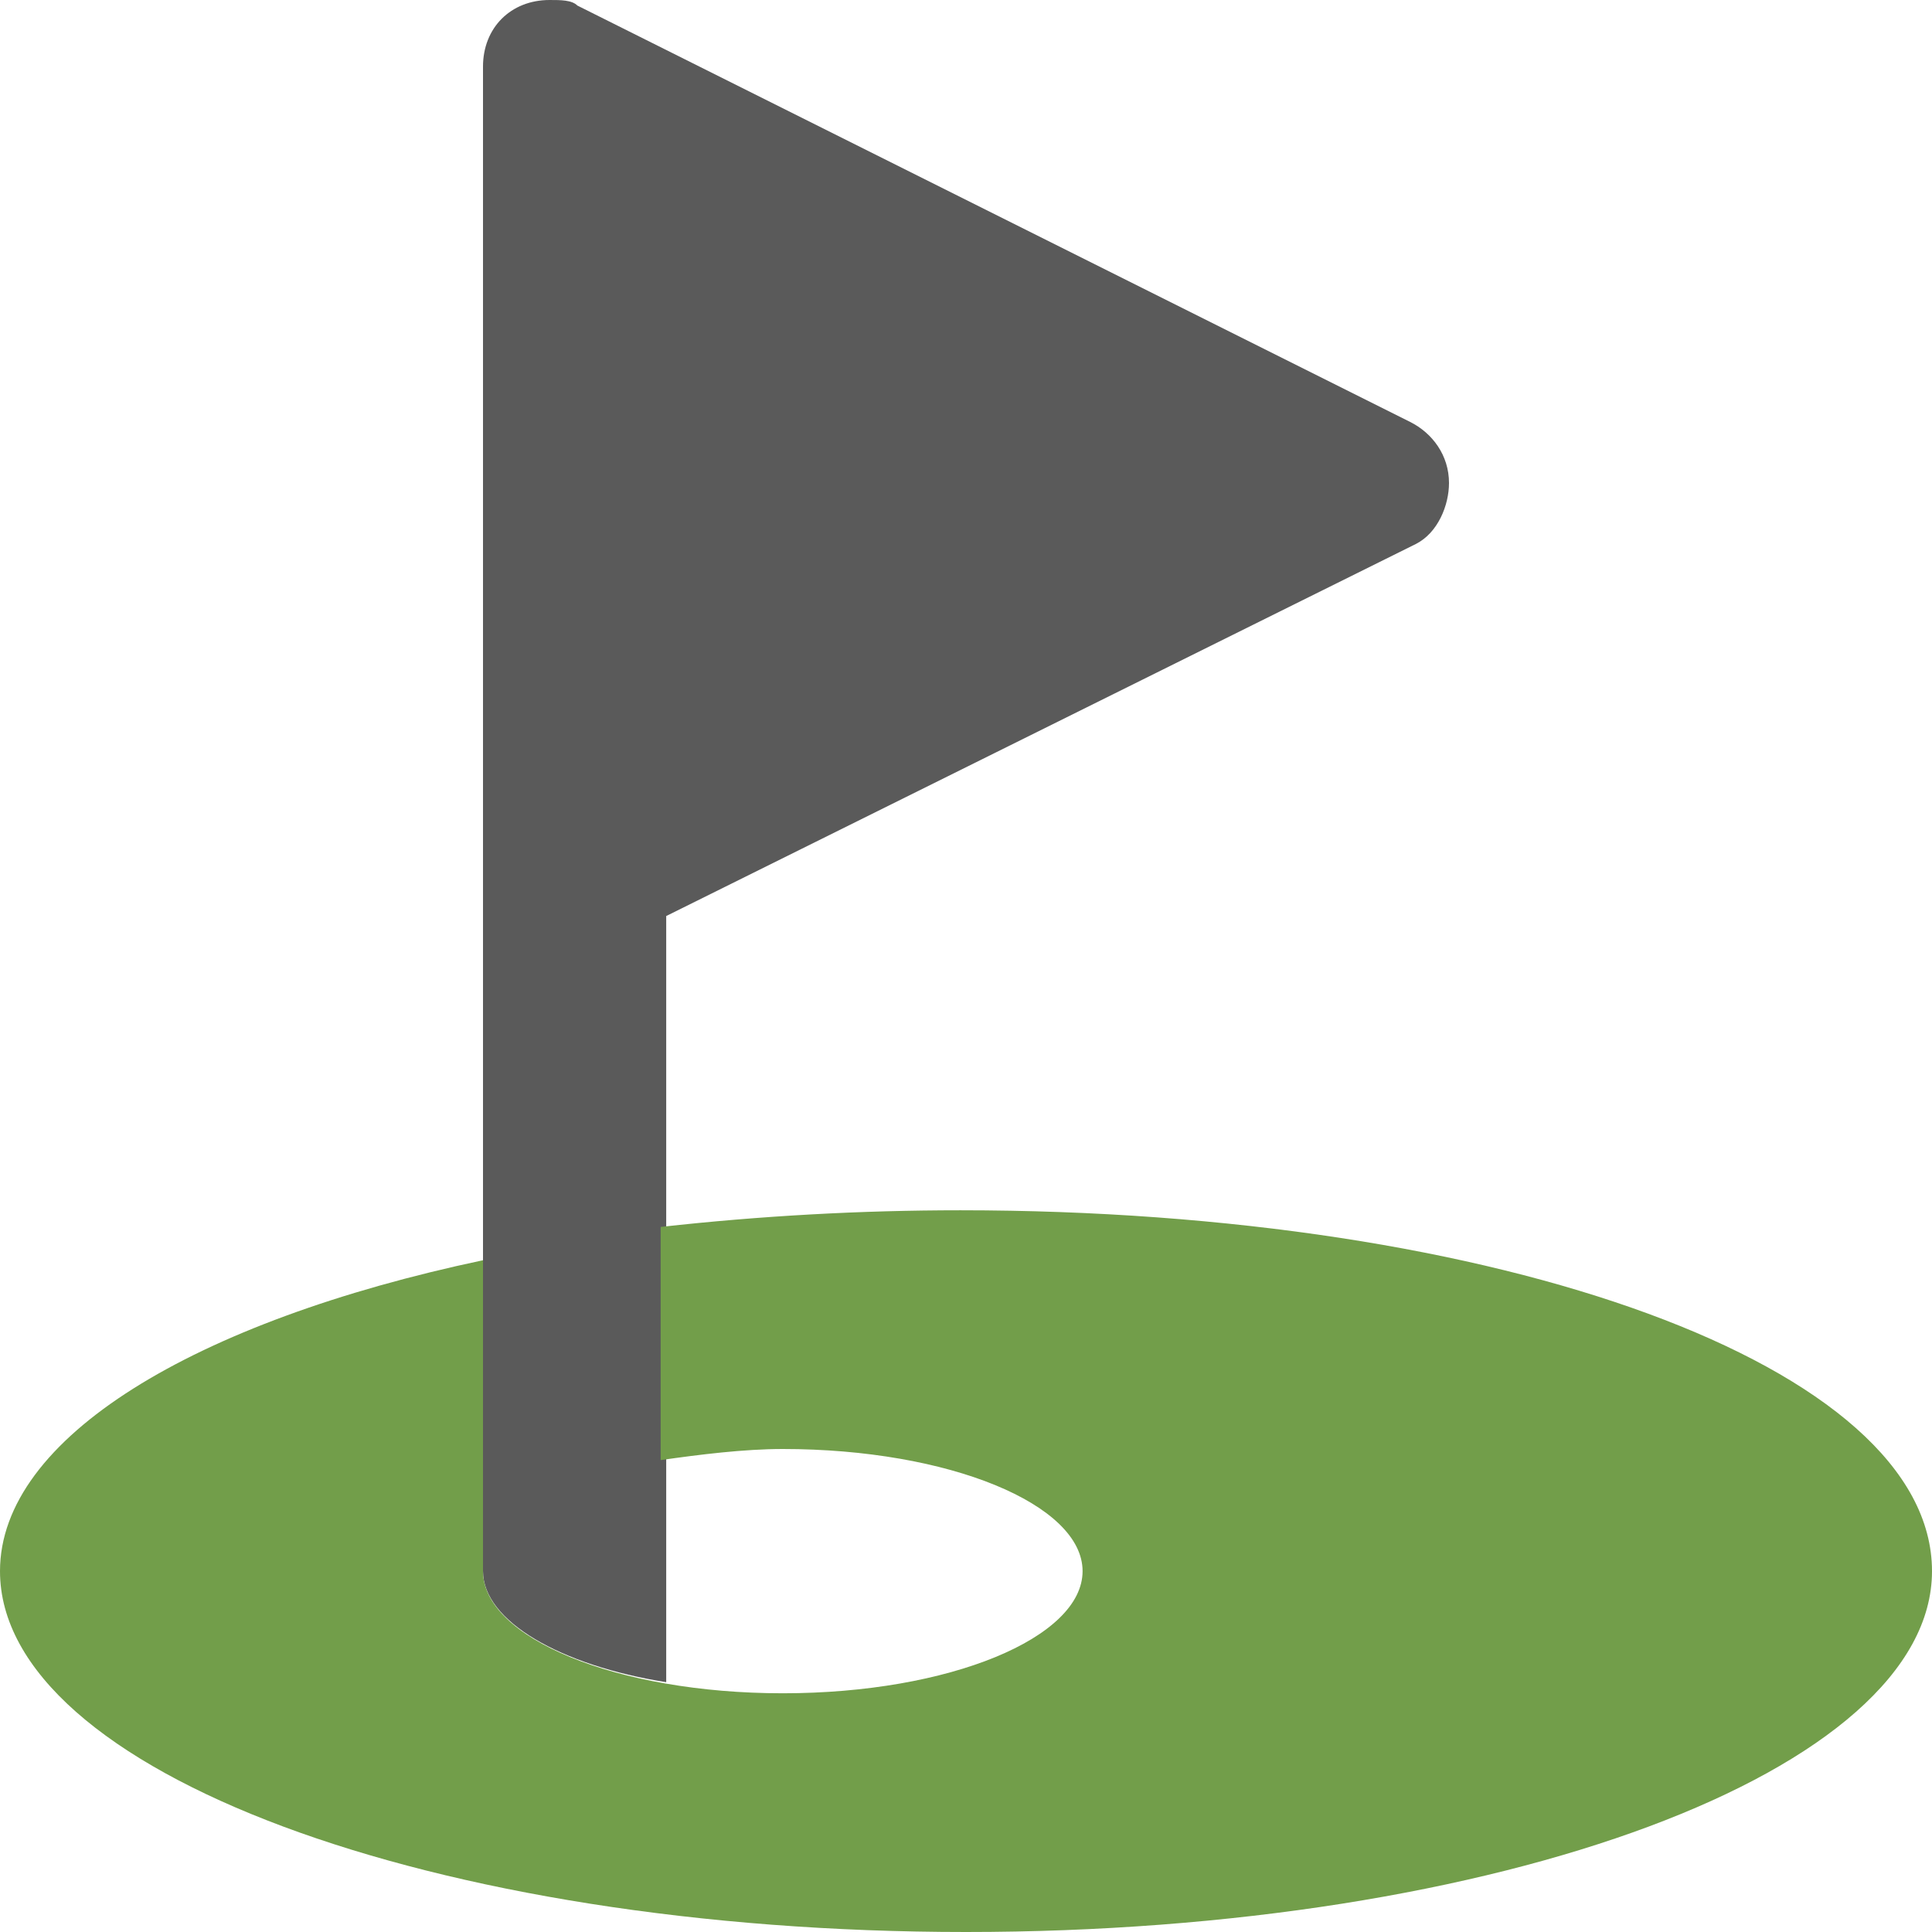 <?xml version="1.0" encoding="UTF-8"?>
<svg xmlns="http://www.w3.org/2000/svg" xmlns:xlink="http://www.w3.org/1999/xlink" version="1.1" id="Ebene_1" x="0px" y="0px" viewBox="0 0 34.8 34.8" style="enable-background:new 0 0 34.8 34.8;" xml:space="preserve">
<style type="text/css">
	.st0{fill:#5A5A5A;}
	.st1{fill:#729E4A;}
</style>
<path id="Pfad_11018" class="st0" d="M26.1,8.7c0,0.4-0.2,0.9-0.6,1.1L12,16.5v13.8c-1.9-0.3-3.3-1.1-3.3-2V1.2C8.7,0.5,9.2,0,9.9,0  c0.2,0,0.4,0,0.5,0.1l15,7.5C25.8,7.8,26.1,8.2,26.1,8.7L26.1,8.7z"></path>
<path id="Pfad_11019" class="st1" d="M34.8,28.3c0,3.6-7.8,6.5-17.4,6.5S0,31.9,0,28.3c0-2.4,3.5-4.5,8.7-5.6v5.6  c0,1.2,2.4,2.2,5.4,2.2s5.4-1,5.4-2.2s-2.4-2.2-5.4-2.2c-0.7,0-1.5,0.1-2.2,0.2v-4.2c1.8-0.2,3.6-0.3,5.4-0.3  C27,21.8,34.8,24.6,34.8,28.3z"></path>
</svg>
